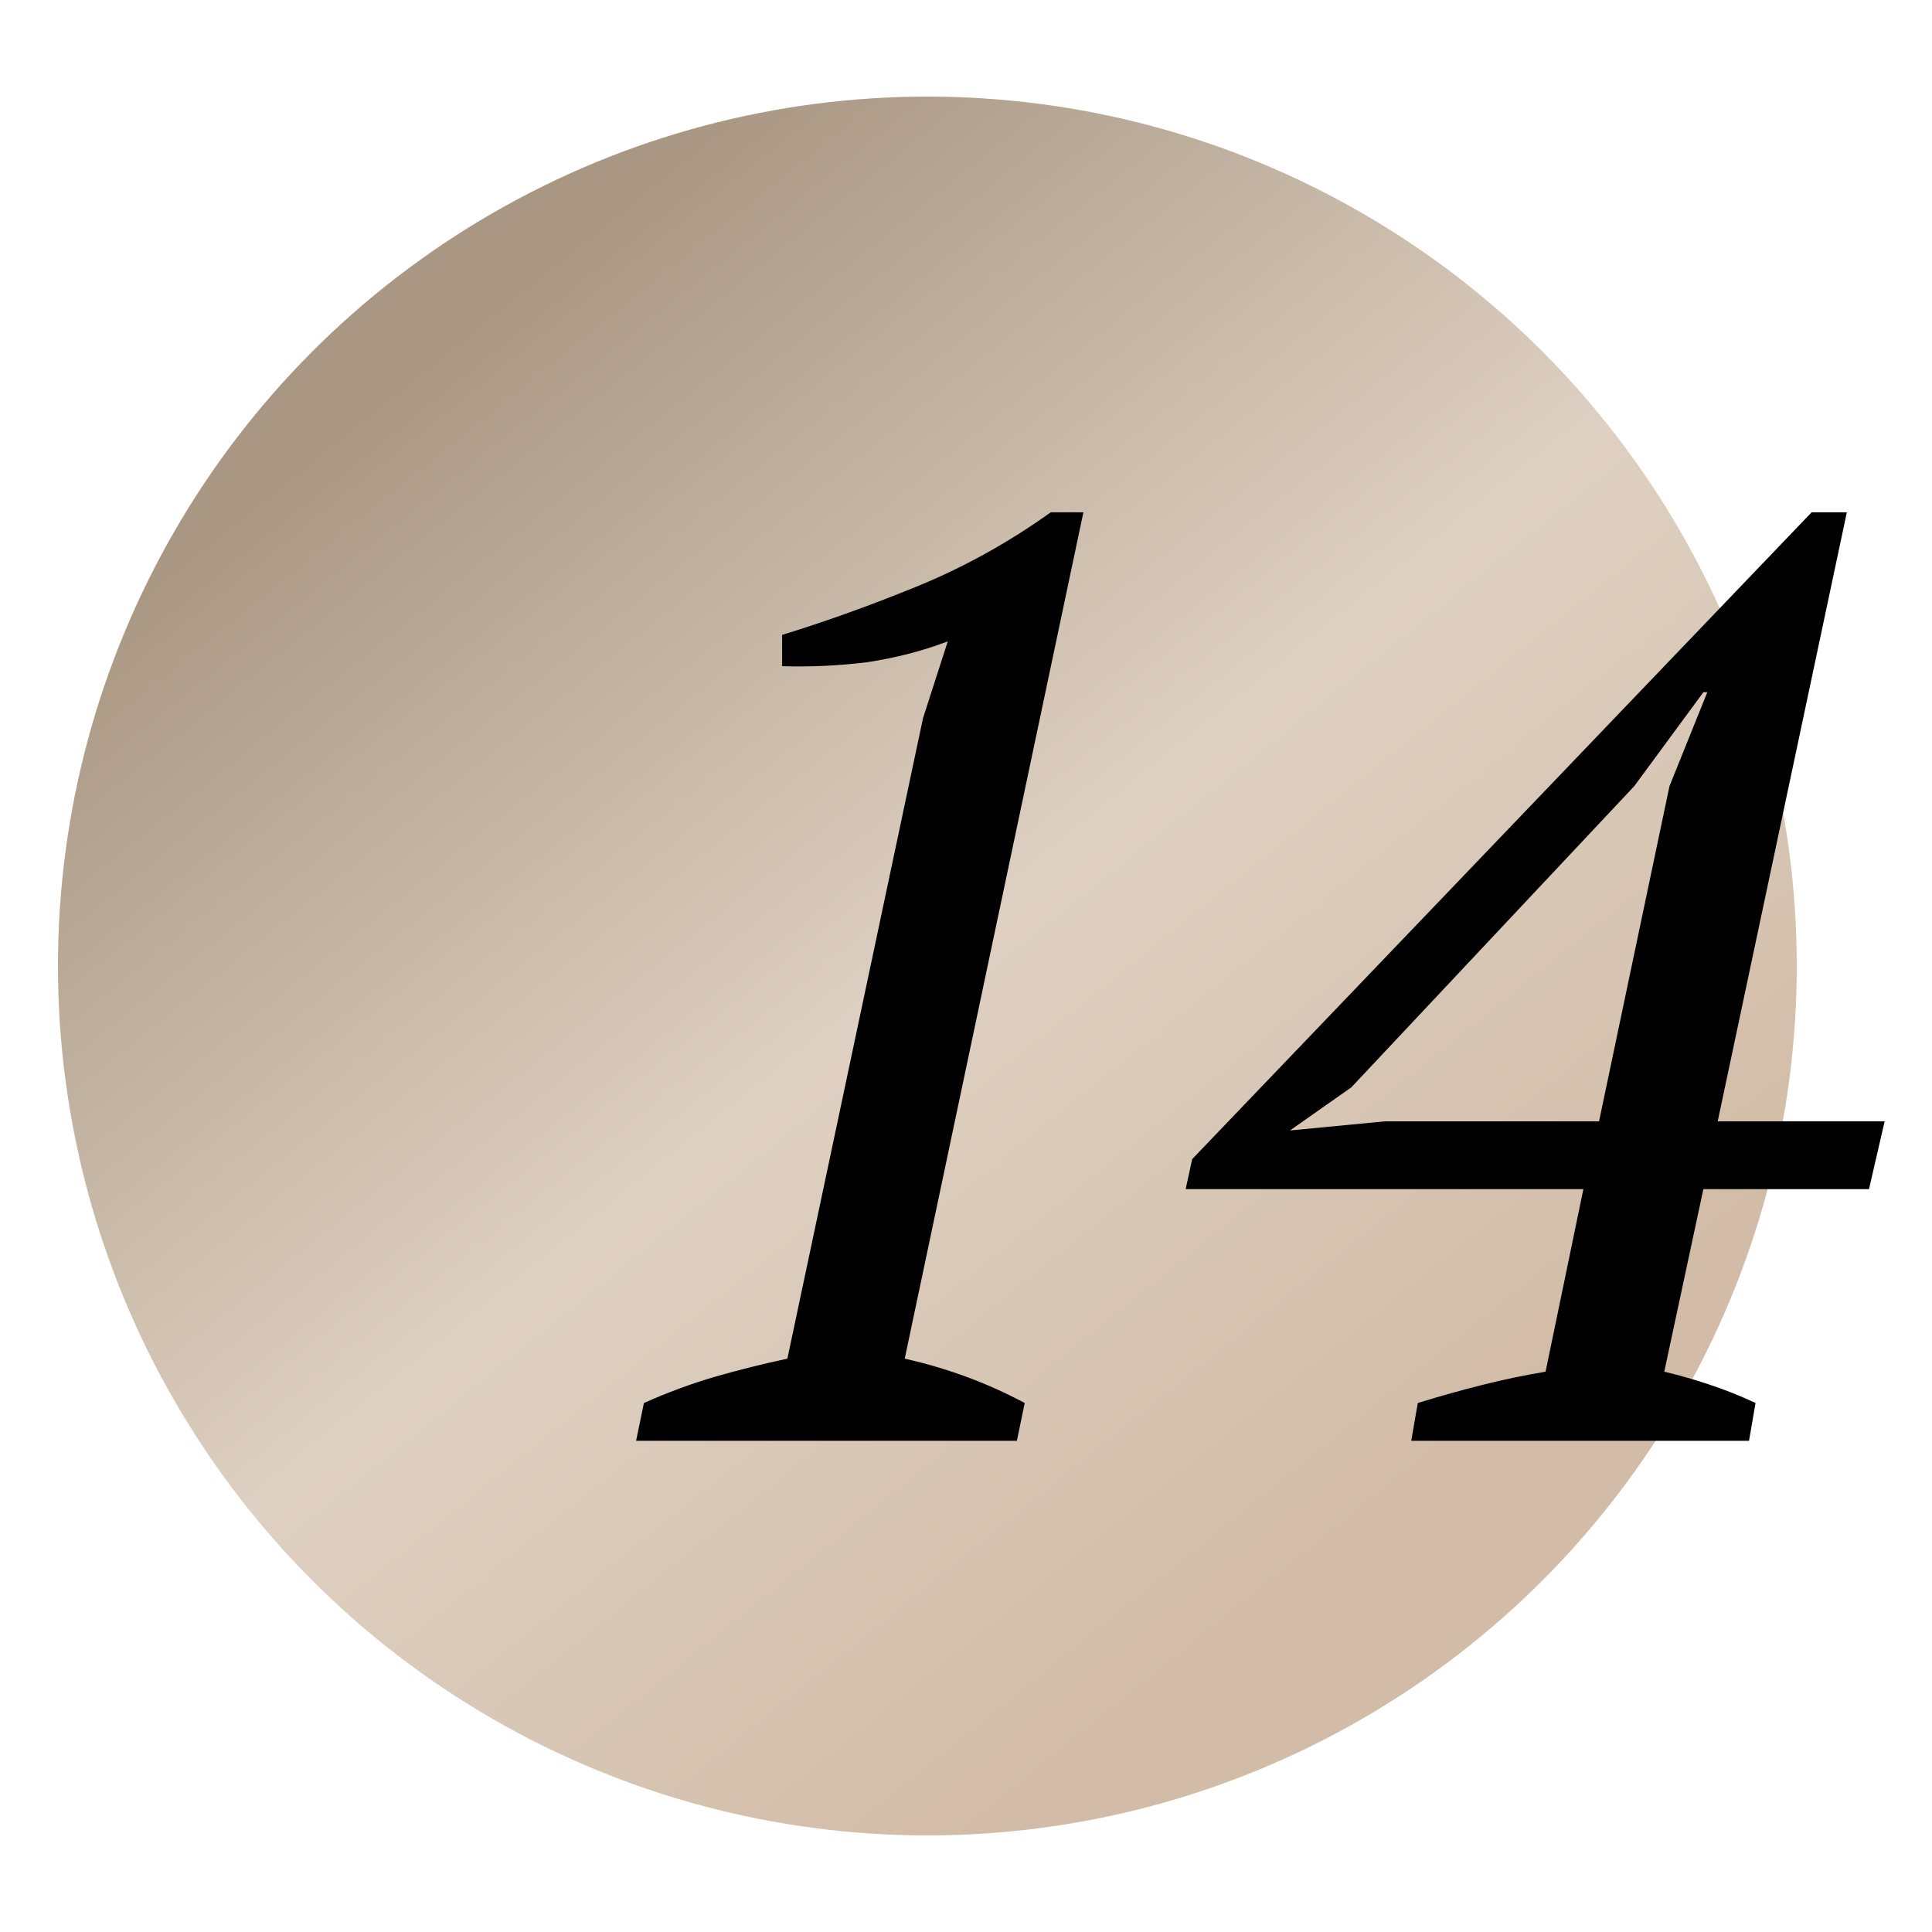 <?xml version="1.0" encoding="UTF-8"?> <svg xmlns="http://www.w3.org/2000/svg" width="59" height="59" viewBox="0 0 59 59" fill="none"> <circle cx="28.32" cy="29.5" r="26.55" fill="url(#paint0_linear_763_1211)"></circle> <path d="M31.054 44H19.425L19.664 42.845C20.381 42.526 21.098 42.261 21.814 42.049C22.558 41.836 23.301 41.65 24.045 41.491L28.186 21.937L28.943 19.587C28.173 19.879 27.35 20.092 26.474 20.224C25.598 20.331 24.735 20.37 23.885 20.344V19.388C25.186 18.99 26.554 18.499 27.987 17.915C29.421 17.331 30.788 16.574 32.089 15.645H33.085L27.629 41.491C28.93 41.783 30.151 42.234 31.293 42.845L31.054 44ZM53.412 44H43.097L43.297 42.845C43.987 42.633 44.651 42.447 45.288 42.288C45.925 42.128 46.562 41.995 47.199 41.889L48.354 36.314H36.208L36.407 35.398L55.324 15.645H56.399L52.456 34.243H57.554L57.076 36.314H52.018L50.824 41.889C51.275 41.995 51.739 42.128 52.217 42.288C52.695 42.447 53.16 42.633 53.611 42.845L53.412 44ZM50.983 24.008L52.138 21.14H52.018L49.907 24.008L41.266 33.207L39.394 34.522L42.301 34.243H48.832L50.983 24.008Z" fill="black"></path> <defs> <linearGradient id="paint0_linear_763_1211" x1="11.594" y1="11.711" x2="40.533" y2="47.554" gradientUnits="userSpaceOnUse"> <stop offset="0" stop-color="#A99783"></stop> <stop offset="0.531" stop-color="#DED0C2"></stop> <stop offset="1" stop-color="#D2BCA7"></stop> </linearGradient> </defs> </svg> 